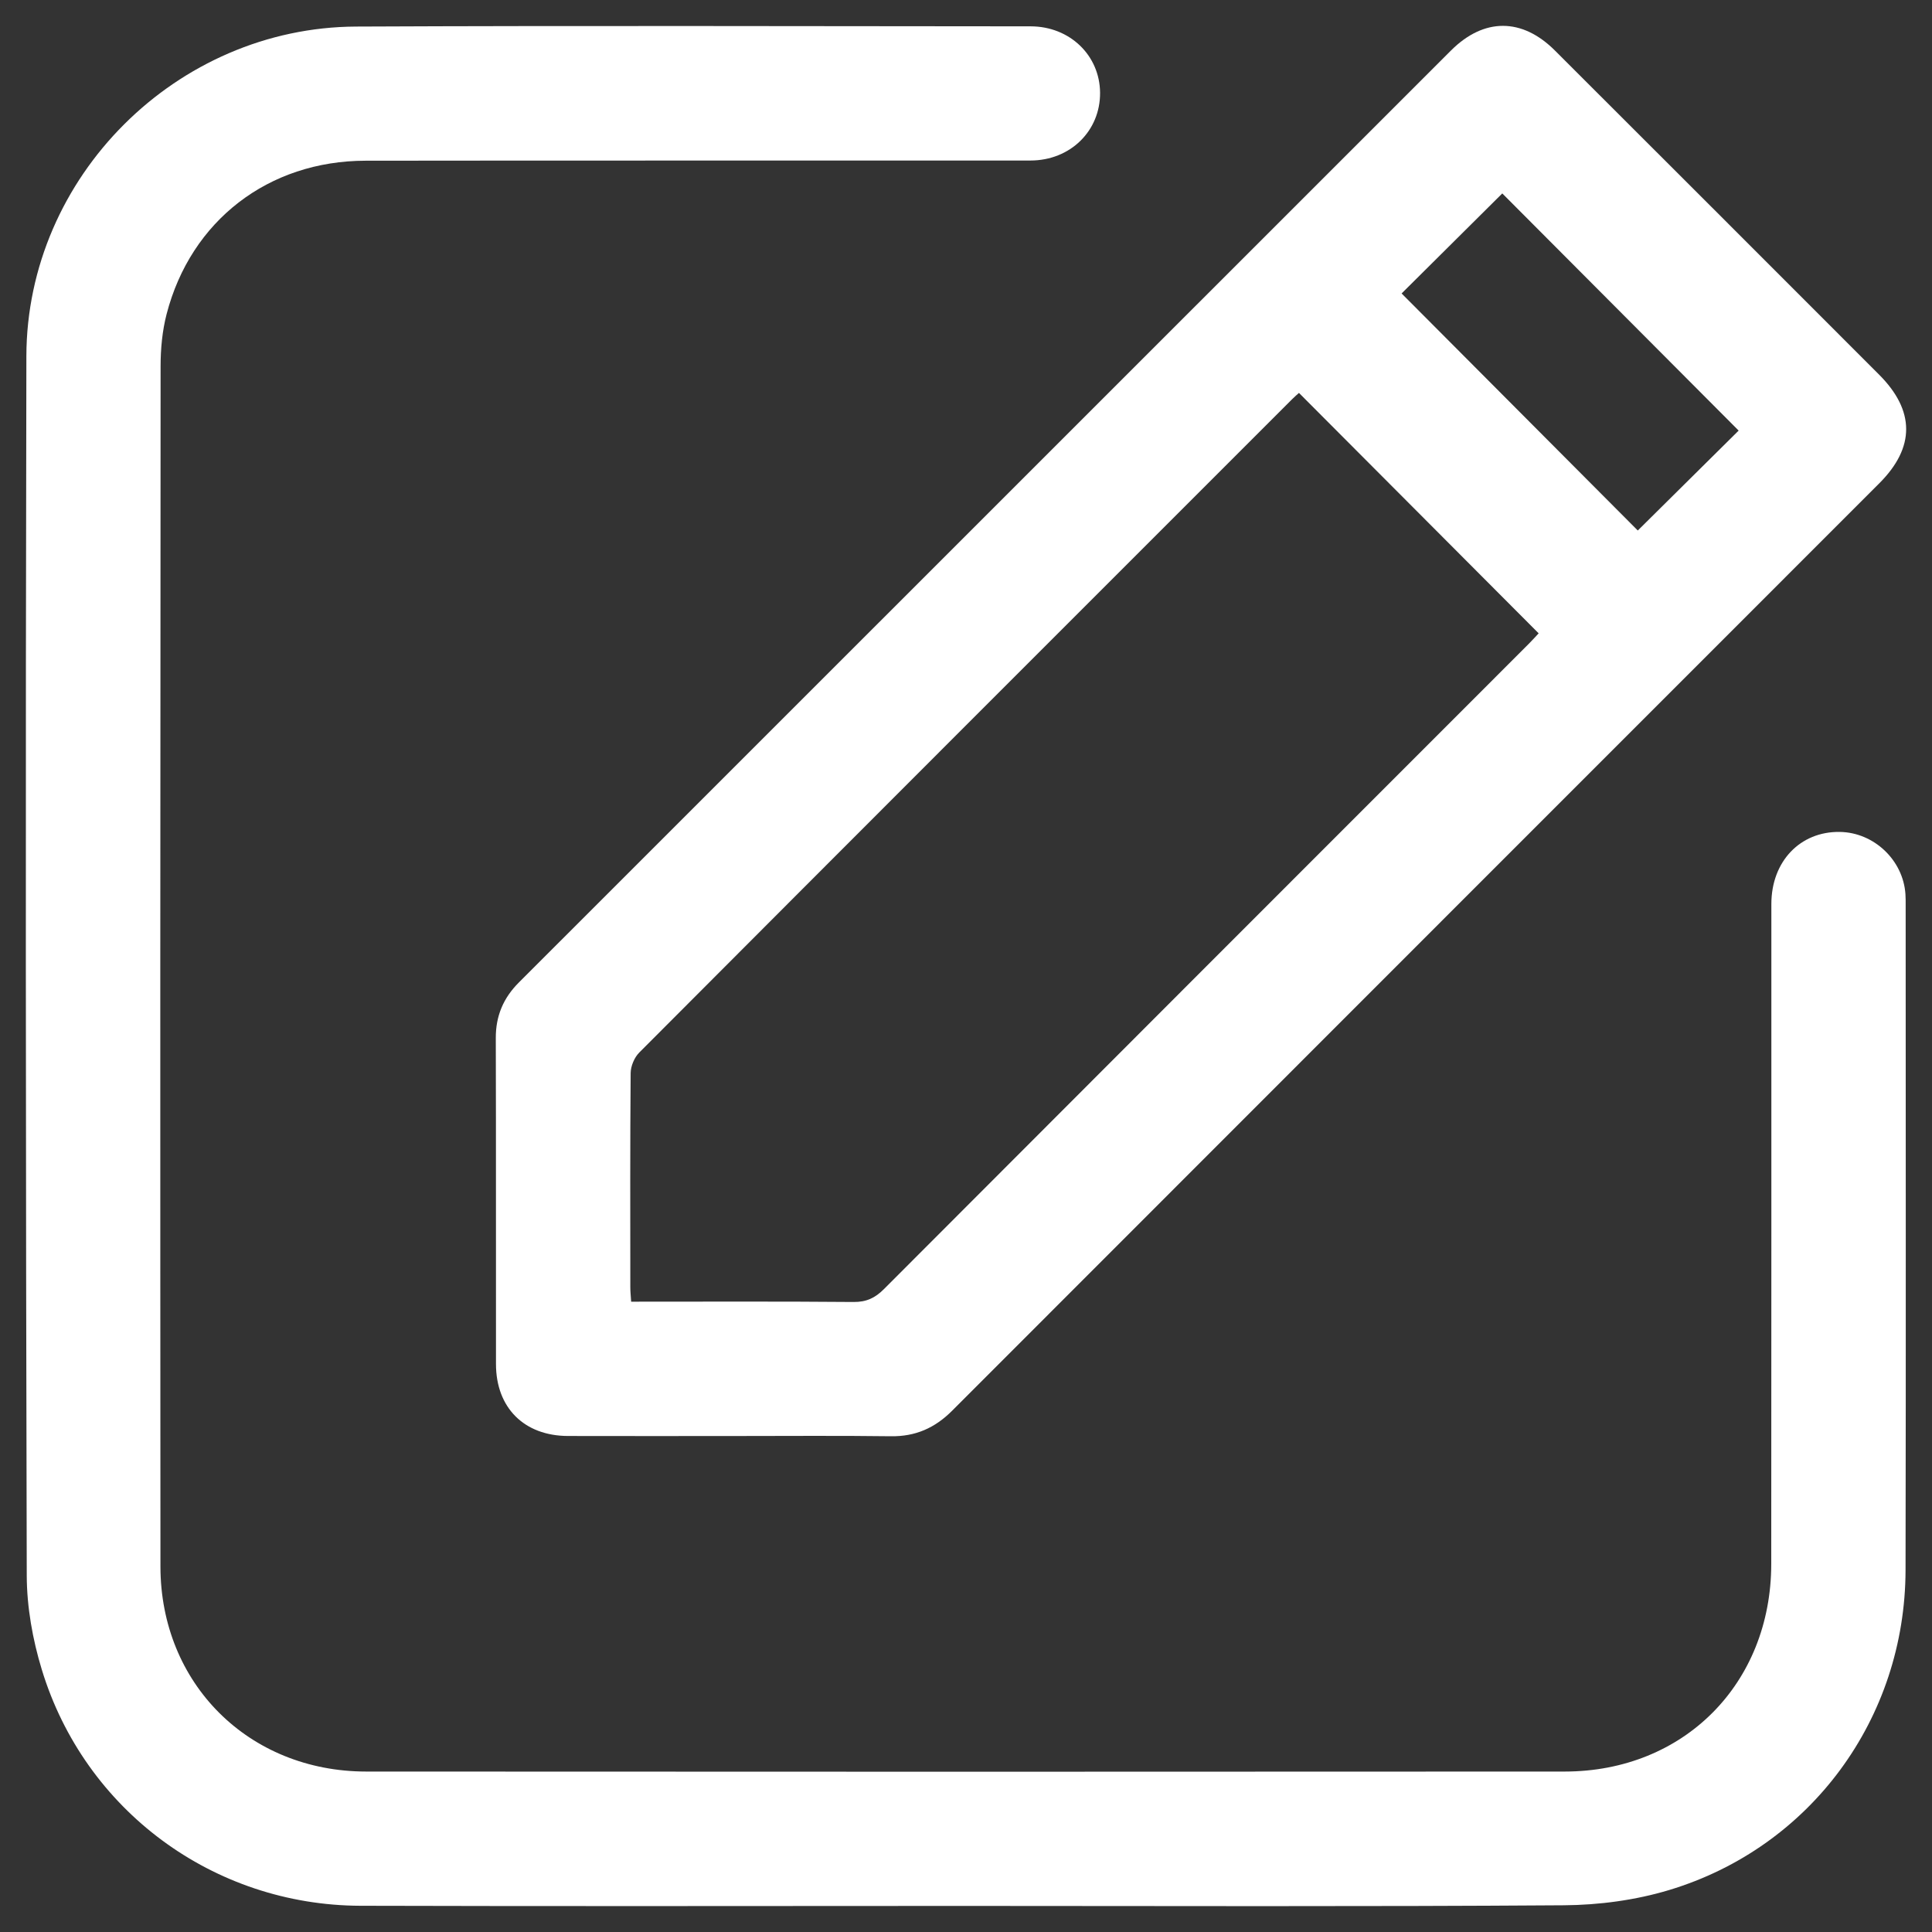 <?xml version="1.0" encoding="utf-8"?>
<!-- Generator: Adobe Illustrator 25.4.1, SVG Export Plug-In . SVG Version: 6.00 Build 0)  -->
<svg version="1.1" id="Livello_1" xmlns="http://www.w3.org/2000/svg" xmlns:xlink="http://www.w3.org/1999/xlink" x="0px" y="0px"
	 viewBox="0 0 512 512" style="enable-background:new 0 0 512 512;" xml:space="preserve">
<rect x="0" y="0" width="512" height="512" fill="#333333" stroke="none"/>
<g>
	<path fill="#FFF" d="M255.64,505.09c-53.37,0-106.73,0.12-160.1-0.04c-38.99-0.12-73.1-25.29-84.46-62.58c-2.44-7.99-3.97-16.6-3.99-24.94
		C6.82,309.82,6.75,202.1,6.99,94.38c0.1-47.54,39.83-87.13,87.4-87.34c59.58-0.27,119.16-0.09,178.73-0.06
		c10.4,0.01,18.33,7.7,18.41,17.58c0.08,10.11-7.86,17.97-18.45,17.98c-58.73,0.04-117.46-0.03-176.19,0.05
		c-25.75,0.03-46.32,15.88-52.74,40.66c-1.15,4.45-1.59,9.2-1.59,13.82c-0.09,106.03-0.11,212.05-0.04,318.08
		c0.02,31.03,23.4,54.31,54.52,54.33c105.88,0.07,211.77,0.06,317.65,0c31.56-0.02,54.68-23.3,54.71-54.99
		c0.06-58.31,0.01-116.61,0.03-174.92c0-11.29,7.65-19.27,18.15-19.1c9.03,0.14,16.76,7.45,17.38,16.46
		c0.07,0.98,0.06,1.98,0.06,2.96c0,58.73,0.09,117.46-0.03,176.19c-0.08,39.31-25.1,73.47-62.65,84.8
		c-8.91,2.69-18.57,3.97-27.89,4.04C361.52,505.29,308.58,505.1,255.64,505.09z"/>
	<path fill="#FFF" d="M193.72,380.56c-14.4,0-28.8,0.03-43.2-0.01c-11.6-0.03-19.07-7.47-19.08-19.05c-0.03-28.8,0.03-57.6-0.05-86.39
		c-0.02-5.87,2-10.64,6.13-14.76C219.87,178.04,302.18,95.7,384.52,13.39c8.72-8.72,18.83-8.71,27.54-0.01
		c28.66,28.62,57.31,57.25,85.93,85.91c9.52,9.54,9.56,19.27,0.06,28.77C416.14,210,334.19,291.92,252.3,373.88
		c-4.56,4.56-9.71,6.84-16.23,6.74C221.95,380.43,207.83,380.57,193.72,380.56z M167.26,344.96c19.98,0,39.46-0.09,58.93,0.08
		c3.41,0.03,5.72-1.06,8.08-3.43c56.93-57.05,113.93-114.03,170.91-171.03c1.07-1.07,2.08-2.21,2.58-2.74
		c-21.31-21.37-42.37-42.49-63.52-63.71c-0.4,0.36-1.15,0.99-1.84,1.69c-57.69,57.68-115.39,115.36-173,173.13
		c-1.3,1.31-2.26,3.6-2.27,5.45c-0.16,18.92-0.1,37.84-0.09,56.76C167.04,342.26,167.16,343.36,167.26,344.96z M371.44,77.77
		c20.89,20.96,41.94,42.09,62.59,62.82c8.9-8.82,18.09-17.92,26.73-26.48c-20.93-21-41.98-42.12-62.64-62.85
		C389.24,60.08,380.07,69.2,371.44,77.77z"/>
</g>
</svg>
